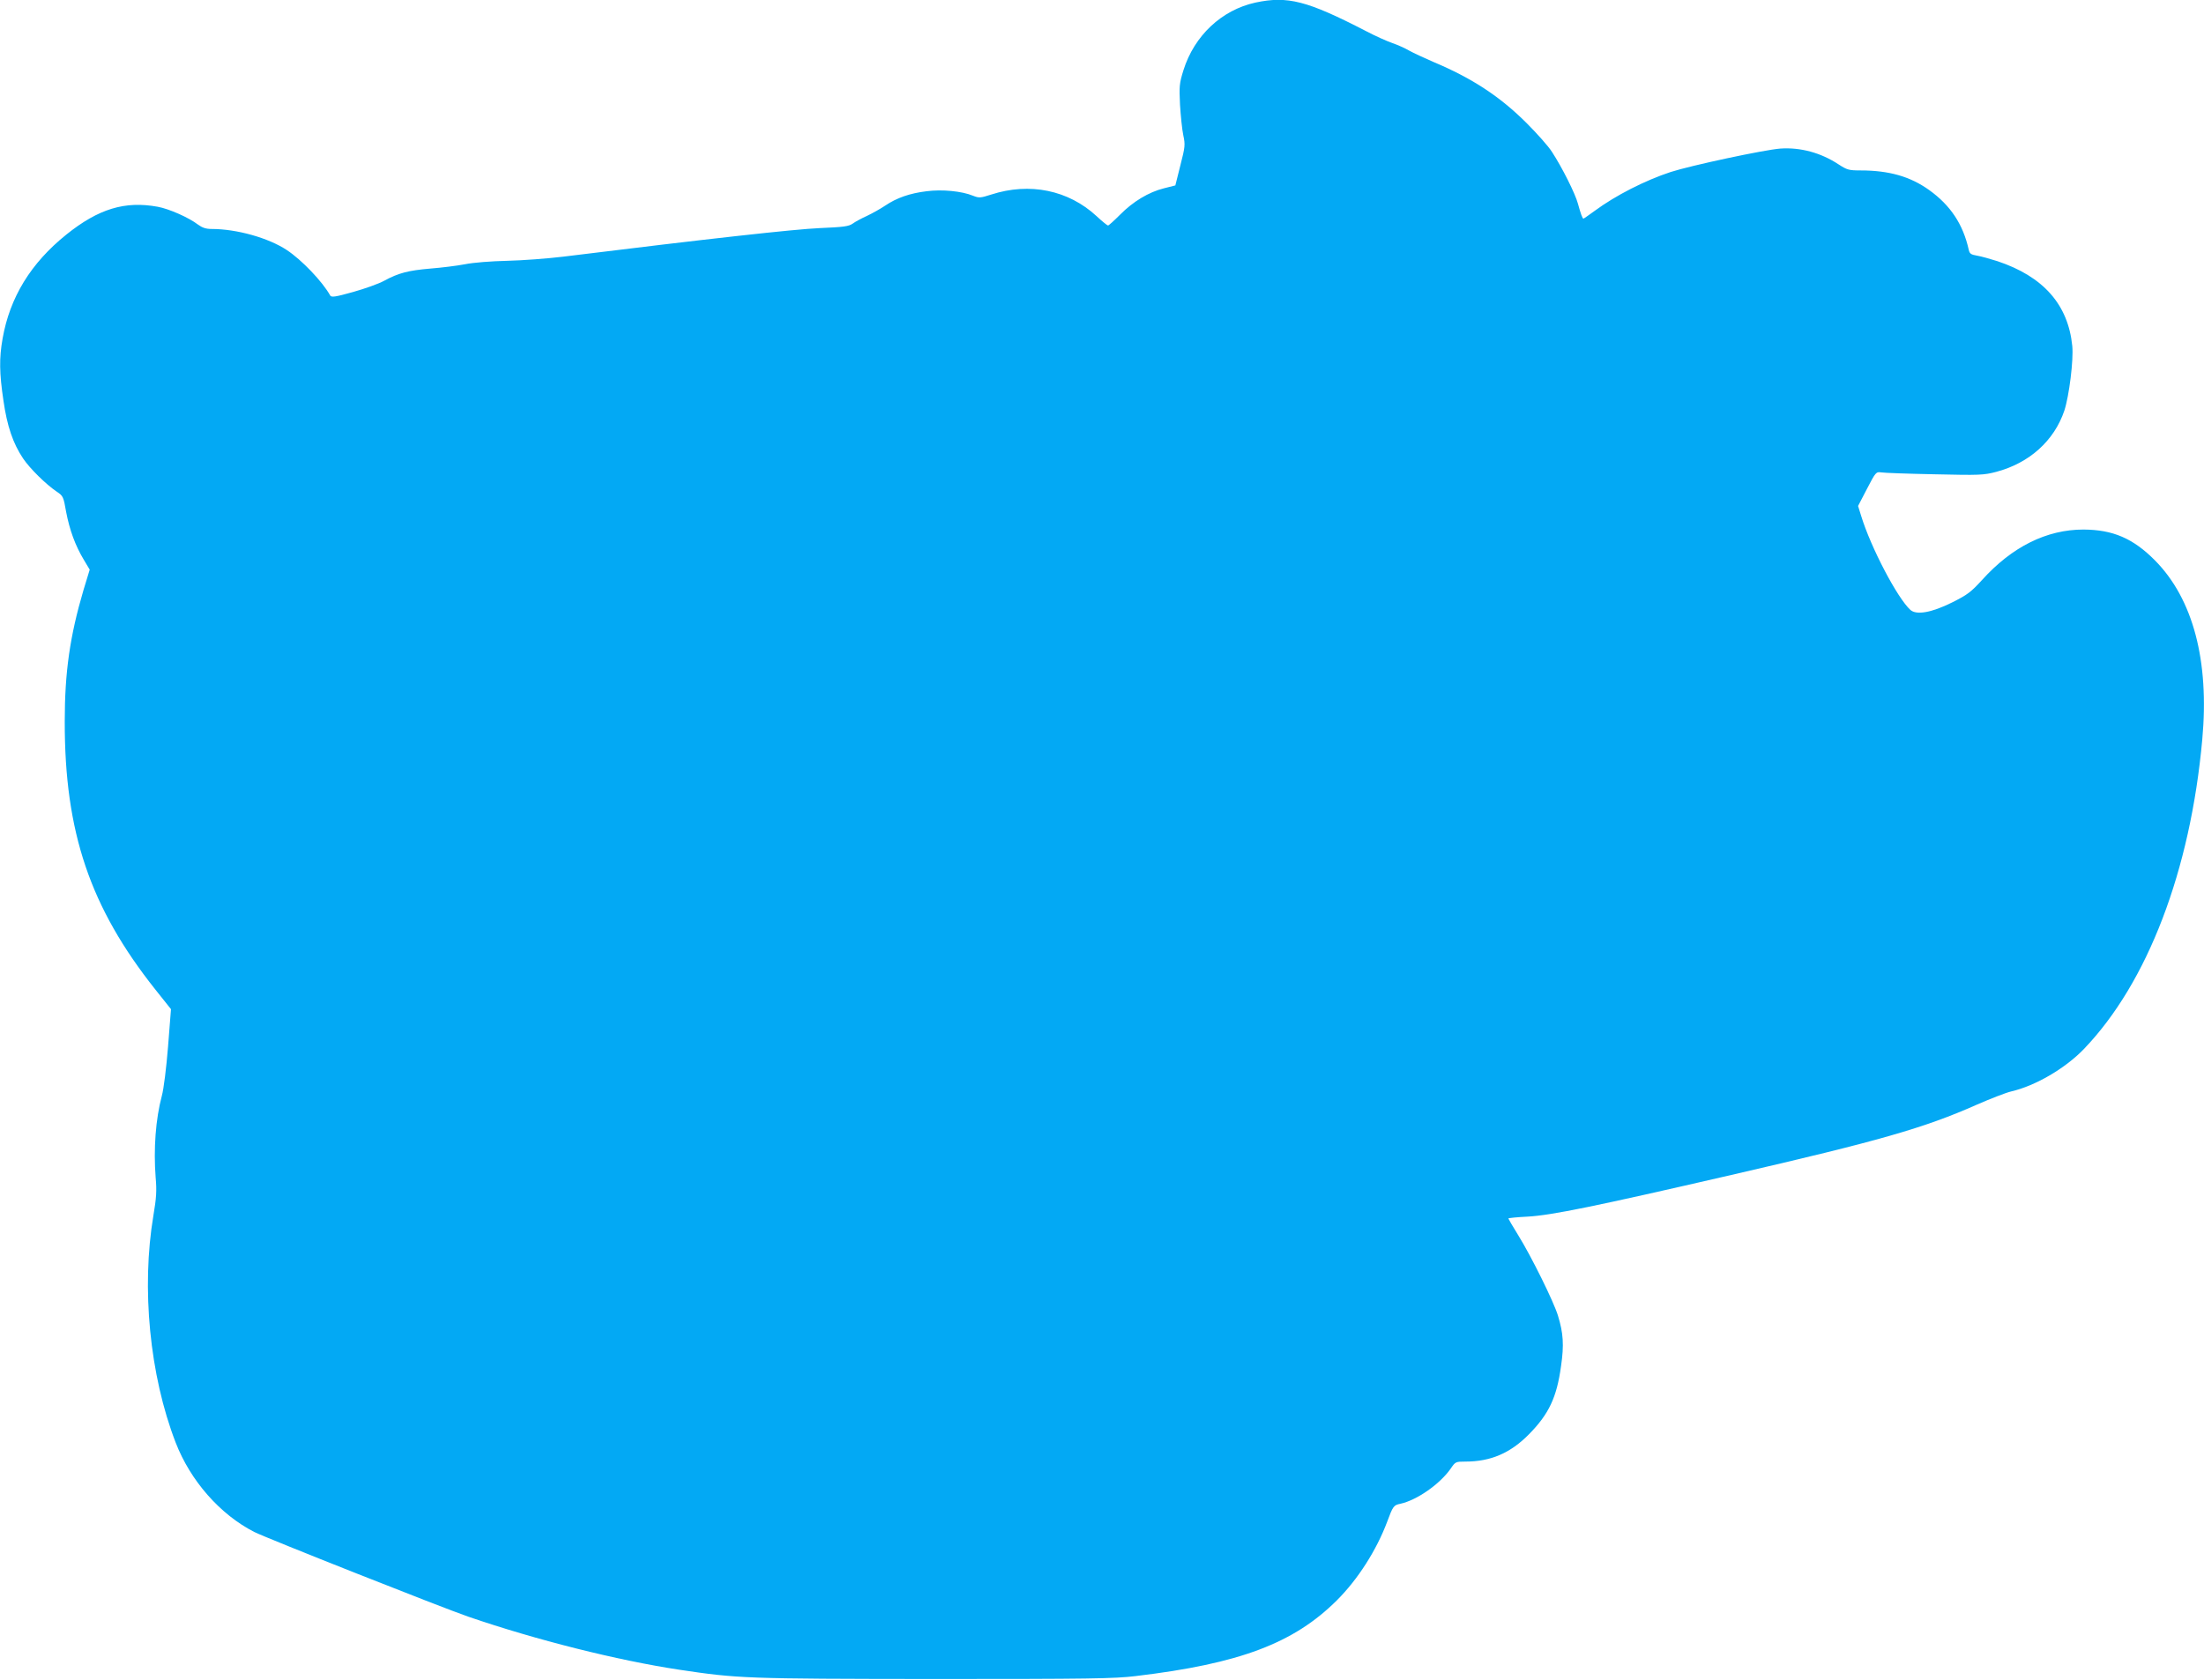 <?xml version="1.0" standalone="no"?>
<!DOCTYPE svg PUBLIC "-//W3C//DTD SVG 20010904//EN"
 "http://www.w3.org/TR/2001/REC-SVG-20010904/DTD/svg10.dtd">
<svg version="1.0" xmlns="http://www.w3.org/2000/svg"
 width="1280pt" height="976pt" viewBox="0 0 1280 976"
 preserveAspectRatio="xMidYMid meet">
<g transform="translate(0,976) scale(0.1,-0.1)"
fill="#03a9f4" stroke="none">
<path d="M7291 9745 c-196 -43 -355 -192 -418 -393 -24 -77 -25 -93 -20 -200
4 -64 12 -144 19 -177 12 -56 11 -67 -17 -176 l-29 -116 -67 -17 c-88 -22
-179 -77 -254 -153 -35 -35 -66 -63 -70 -63 -4 0 -34 24 -66 54 -164 152 -389
198 -612 126 -63 -20 -70 -21 -106 -7 -65 27 -181 38 -271 26 -97 -12 -172
-38 -240 -84 -27 -18 -75 -45 -105 -59 -31 -14 -68 -34 -83 -45 -23 -16 -52
-20 -192 -26 -142 -6 -641 -61 -1490 -166 -91 -11 -237 -22 -325 -24 -91 -2
-196 -10 -245 -20 -47 -9 -137 -20 -200 -25 -129 -11 -187 -26 -269 -71 -31
-17 -112 -46 -180 -65 -103 -29 -126 -32 -133 -21 -45 81 -165 207 -253 265
-106 70 -290 122 -436 122 -33 0 -54 7 -80 26 -52 40 -167 91 -233 103 -191
35 -344 -12 -530 -161 -208 -167 -329 -366 -371 -605 -20 -113 -19 -200 5
-360 21 -147 55 -248 114 -336 39 -58 132 -150 197 -194 35 -23 38 -29 53
-116 20 -105 53 -196 103 -279 l34 -57 -36 -118 c-79 -268 -109 -477 -109
-763 -1 -644 147 -1081 527 -1559 l90 -113 -17 -217 c-10 -124 -25 -246 -36
-286 -36 -135 -49 -309 -36 -475 7 -77 4 -119 -13 -220 -71 -422 -22 -928 129
-1319 86 -223 259 -419 457 -520 74 -37 1092 -440 1243 -492 393 -135 867
-254 1225 -308 340 -51 382 -53 1480 -54 904 0 1047 2 1170 17 606 72 919 191
1170 441 121 121 229 290 291 455 34 92 38 97 77 105 96 21 229 114 292 204
27 40 29 41 86 41 146 0 261 49 369 159 115 117 161 213 186 396 18 123 13
192 -18 293 -25 82 -155 345 -232 469 -31 50 -56 93 -56 95 0 3 51 8 113 11
139 8 389 59 1182 242 859 198 1121 273 1425 408 80 35 170 70 200 77 142 33
314 134 422 246 370 385 619 1036 688 1799 42 457 -54 817 -275 1040 -127 128
-244 178 -415 179 -214 0 -415 -100 -589 -293 -65 -71 -85 -86 -175 -131 -119
-59 -206 -74 -241 -43 -76 69 -230 363 -286 546 l-18 58 52 100 c50 97 53 99
82 95 17 -3 156 -8 310 -11 262 -6 285 -5 358 14 193 51 337 181 396 356 28
86 54 295 46 375 -24 241 -168 404 -435 493 -41 13 -94 28 -118 32 -35 6 -43
11 -48 33 -33 149 -106 259 -230 348 -110 79 -234 114 -398 114 -68 0 -79 3
-128 35 -103 68 -222 100 -338 92 -94 -7 -519 -98 -637 -136 -149 -49 -320
-136 -442 -226 -34 -25 -63 -45 -65 -45 -6 0 -16 29 -32 87 -15 57 -92 211
-151 301 -20 32 -87 107 -147 167 -154 154 -317 261 -541 355 -55 24 -118 53
-141 66 -22 13 -66 33 -98 44 -32 11 -101 42 -154 70 -341 176 -454 205 -641
165z"/>
</g>
</svg>
